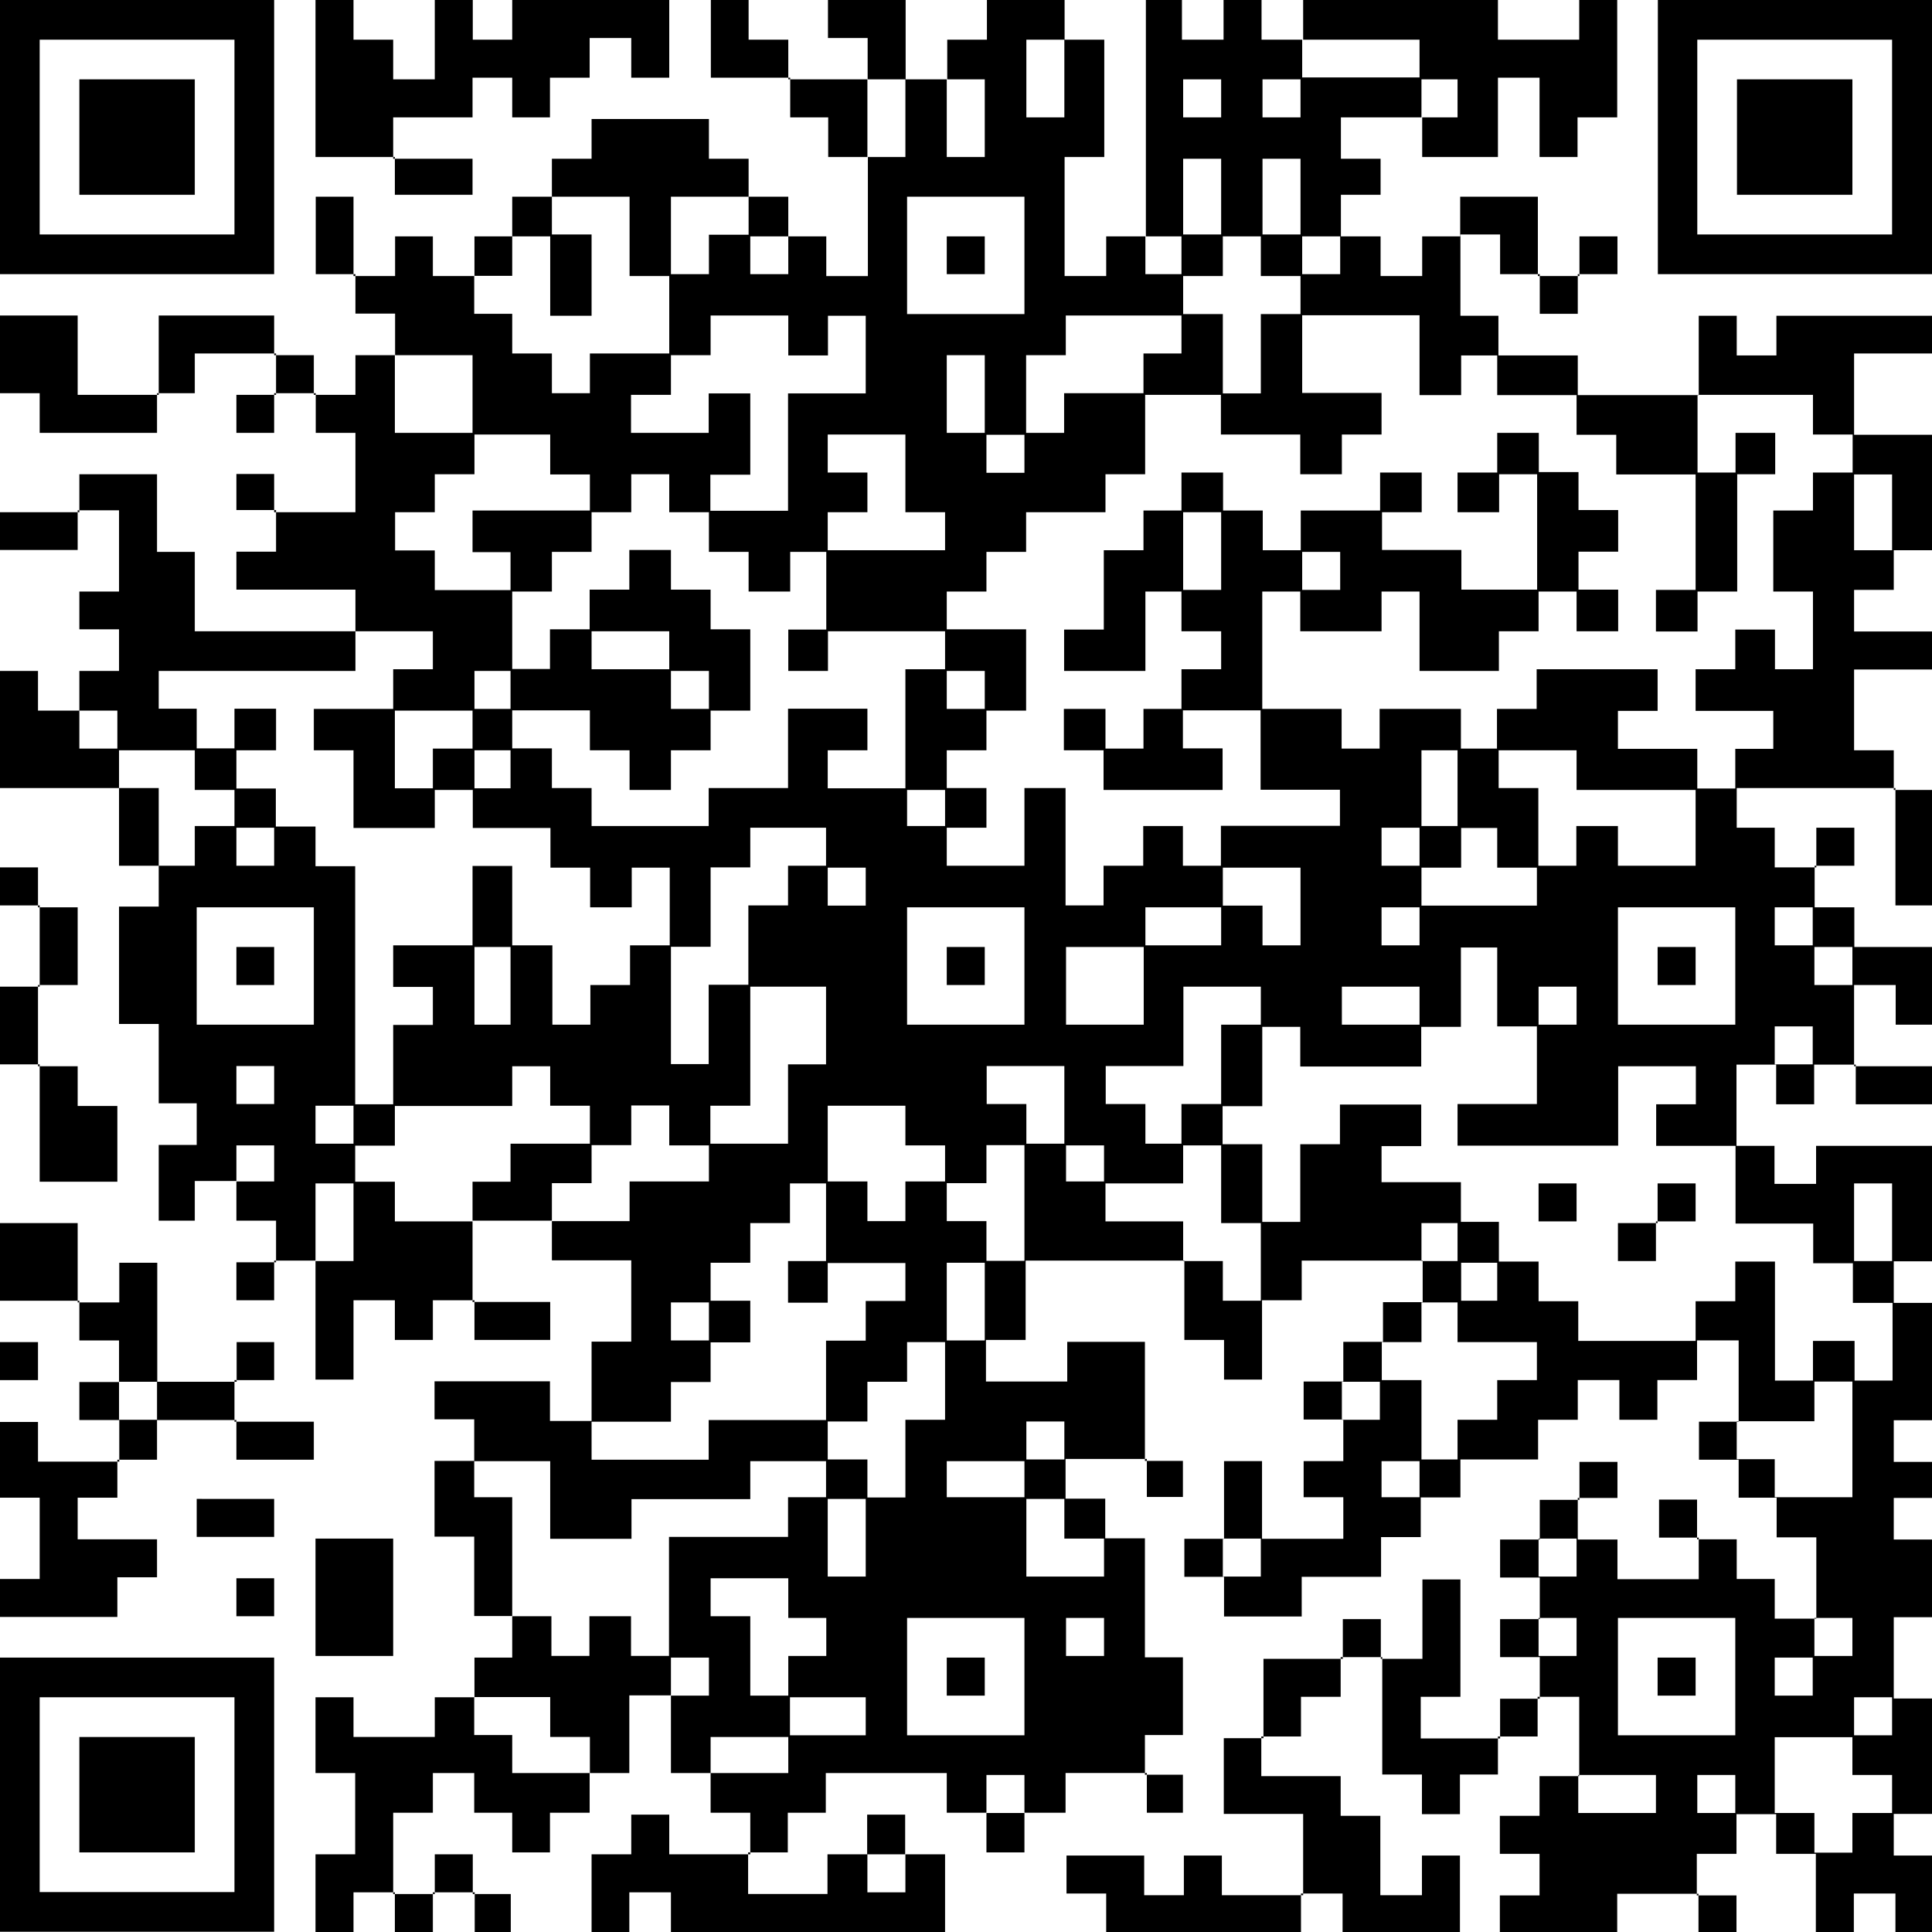<?xml version="1.0" encoding="utf-8"?>
<!-- Generator: Adobe Illustrator 23.0.2, SVG Export Plug-In . SVG Version: 6.00 Build 0)  -->
<svg version="1.1" xmlns="http://www.w3.org/2000/svg" xmlns:xlink="http://www.w3.org/1999/xlink" x="0px" y="0px"
	 viewBox="0 0 803.4 803.4" style="enable-background:new 0 0 803.4 803.4;" xml:space="preserve">
<style type="text/css">
	.st0{fill-rule:evenodd;clip-rule:evenodd;}
</style>
<g id="Hintergrund">
	<path class="st0" d="M376.5,771.1v15.8h-15.8v-15.8H376.5z M721.6,738.1v15.8h-15.8v-15.8H721.6z M688.6,738.1v15.8h-32.3v-15.8
		H688.6z M426,738.1v15.8h-15.8v-15.8H426z M770.3,722.3v15.8h16.5v15.8h-16.5v16.5h-15.8v-16.5h-16.5v-31.5H770.3z M327.8,722.3v15
		h-32.3v-15H327.8z M81,722.3v48H33v-48H81z M786.8,705.8v15.8h-15.8v-15.8H786.8z M360,705.8v15.8h-31.5v-15.8H360z M228.8,705.8
		v16.5h16.5v15H213v-15.8h-15.8v-15.8H228.8z M97.5,705.8v81h-81v-81H97.5z M753.8,689.3v15.8h-15.8v-15.8H753.8z M705.1,689.3v15.8
		h-15.8v-15.8H705.1z M409.5,689.3v15.8h-15.8v-15.8H409.5z M294.8,689.3v15.8H279v-15.8H294.8z M114,689.3v114H0v-114H114z
		 M770.3,672.8v15.8h-15.8v-15.8H770.3z M721.6,672.8v48.8h-48.8v-48.8H721.6z M655.6,672.8v15.8h-15.8v-15.8H655.6z M459.1,672.8
		v15.8h-15.8v-15.8H459.1z M426,672.8v48.8h-48.8v-48.8H426z M327.8,656.3v16.5h15.8v15.8h-15.8v16.5H312v-33h-16.5v-15.8H327.8z
		 M114,656.3v15.8H98.3v-15.8H114z M655.6,639.8v15.8h-15.8v-15.8H655.6z M524.3,639.8v15.8h-15.8v-15.8H524.3z M163.5,639.8v48.8
		h-32.3v-48.8H163.5z M442.6,623.3v16.5h16.5v15.8h-32.3v-32.3H442.6z M360,623.3v32.3h-15.8v-32.3H360z M114,623.3v15.8H81.8v-15.8
		H114z M590.3,607.6v15h-15.8v-15H590.3z M426,607.6v15h-32.3v-15H426z M228.8,607.6v32.3h33.8v-16.5H312v-15.8h31.5v15h-15.8v16.5
		h-49.5v49.5h-15.8v-16.5h-17.3v16.5h-15.8v-16.5H213v-49.5h-15.8v-15H228.8z M442.6,591.1v15.8h-15.8v-15.8H442.6z M770.3,574.6v48
		h-32.3v-15.8h-15.8v-15.8h32.3v-16.5H770.3z M573.8,574.6v15.8h-15.8v-15.8H573.8z M65.3,574.6v15.8H49.5v-15.8H65.3z M393,558.1
		v32.3h-16.5v32.3h-15.8v-15.8h-16.5v-15.8h16.5v-16.5h16.5v-16.5H393z M15.8,558.1v15.8H0v-15.8H15.8z M606.1,541.6v16.5h33v15.8
		h-16.5v16.5h-16.5v16.5h-15v-33h-16.5v-15.8h16.5v-16.5H606.1z M294.8,541.6v15.8H279v-15.8H294.8z M622.6,525.1v15.8h-15v-15.8
		H622.6z M409.5,525.1v32.3h-15.8v-32.3H409.5z M606.1,508.6v15.8h-15v-15.8H606.1z M32.3,508.6v33h17.3v-16.5h15.8v49.5h33v-16.5
		H114v15.8H97.5v17.3h33v15.8H98.3v-16.5h-33v16.5H48.8v15.8H32.3v17.3h33v15.8H48.8v16.5H0v-15.8h16.5v-33.8H0v-31.5h15.8v16.5
		h33.8v-17.3H33v-15.8h16.5v-17.3H33v-16.5H0v-32.3H32.3z M786.8,492.1v32.3h-15.8v-32.3H786.8z M705.1,492.1v15.8h-16.5v16.5h-15.8
		v-15.8h16.5v-16.5H705.1z M655.6,492.1v15.8h-15.8v-15.8H655.6z M343.5,492.1v32.3h-15.8v17.3h16.5v-16.5h32.3v15.8H360v16.5h-16.5
		v33h-48.8v16.5H246v-15.8h33v-16.5h16.5v-16.5H312v-17.3h-16.5v-15.8H312v-16.5h16.5v-16.5H343.5z M147,492.1v32.3h-15.8v-32.3H147
		z M507.8,476.3v32.3h16.5v32.3h-15.8v-16.5h-16.5v-16.5h-32.3v-15.8h32.3v-15.8H507.8z M459.1,476.3v15h-15.8v-15H459.1z
		 M426,476.3v48h-15.8v-16.5h-16.5v-15.8h16.5v-15.8H426z M114,476.3v15H98.3v-15H114z M376.5,459.8v16.5H393v15h-16.5v16.5h-15.8
		v-16.5h-16.5v-31.5H376.5z M278.3,459.8v16.5h16.5v15h-33v16.5h-32.3v-15.8H246v-15.8h16.5v-16.5H278.3z M147,459.8v15.8h-15.8
		v-15.8H147z M442.6,443.3v32.3h-15.8v-16.5h-16.5v-15.8H442.6z M228.8,443.3v16.5h16.5v15.8h-33v15.8h-15.8v16.5h-32.3v-16.5h-16.5
		v-15h16.5v-16.5H213v-16.5H228.8z M114,443.3v15.8H98.3v-15.8H114z M753.8,426.8v15.8h-15.8v-15.8H753.8z M655.6,410.3v15.8h-15.8
		v-15.8H655.6z M590.3,410.3v15.8h-32.3v-15.8H590.3z M524.3,410.3v15.8h-16.5v33h-16.5v16.5h-15v-16.5h-16.5v-15.8h32.3v-33H524.3z
		 M343.5,410.3v32.3h-15.8v33h-32.3v-15.8H312v-49.5H343.5z M770.3,393.8v15.8h-15.8v-15.8H770.3z M705.1,393.8v15.8h-15.8v-15.8
		H705.1z M622.6,393.8v33h16.5v32.3h-33v17.3h66.8v-33h32.3v15.8h-16.5v17.3h33v32.3h32.3v16.5h16.5v16.5h16.5v32.3h-15.8v-16.5
		h-17.3v16.5h-15.8v-49.5h-16.5v16.5h-16.5v16.5h-48.8v-16.5h-16.5v-16.5h-16.5v-16.5h-15.8v-16.5h-33v-15h16.5v-17.3h-33.8v16.5
		h-16.5v32.3h-15.8v-32.3h-16.5v-15.8h16.5v-33h15.8v16.5h50.3v-16.5h16.5v-33H622.6z M475.6,393.8v32.3h-32.3v-32.3H475.6z
		 M409.5,393.8v15.8h-15.8v-15.8H409.5z M212.3,393.8v32.3h-15v-32.3H212.3z M114,393.8v15.8H98.3v-15.8H114z M753.8,377.3v15.8
		h-15.8v-15.8H753.8z M721.6,377.3v48.8h-48.8v-48.8H721.6z M590.3,377.3v15.8h-15.8v-15.8H590.3z M507.8,377.3v15.8h-31.5v-15.8
		H507.8z M426,377.3v48.8h-48.8v-48.8H426z M130.5,377.3v48.8H81.8v-48.8H130.5z M540.8,360.8v32.3h-15.8v-16.5h-16.5v-15.8H540.8z
		 M360,360.8v15.8h-15.8v-15.8H360z M15.8,360.8v16.5h16.5v32.3H15.8v33.8h16.5v16.5h16.5v31.5H16.5v-48.8H0v-32.3h16.5v-33.8H0
		v-15.8H15.8z M622.6,344.3v16.5h16.5v15.8h-48v-15.8h16.5v-16.5H622.6z M590.3,344.3V360h-15.8v-15.8H590.3z M343.5,344.3V360
		h-15.8v16.5h-16.5v33h-16.5v33H279v-48.8h16.5v-33H312v-16.5H343.5z M114,344.3V360H98.3v-15.8H114z M393,328.5v15h-15.8v-15H393z
		 M655.6,312v16.5h49.5V360h-32.3v-16.5h-17.3V360h-15.8v-32.3h-16.5V312H655.6z M606.1,312v31.5h-15V312H606.1z M212.3,312v15.8
		h-15V312H212.3z M81,312v16.5h16.5v15H81V360H66v-32.3H49.5V312H81z M196.5,295.5v15.8H180v16.5h-15.8v-32.3H196.5z M48.8,295.5
		v15.8H33v-15.8H48.8z M409.5,279v15.8h-15.8V279H409.5z M294.8,279v15.8H279V279H294.8z M212.3,279v15.8h-15V279H212.3z
		 M278.3,262.5v15.8H246v-15.8H278.3z M180,262.5v15.8h-16.5v16.5h-33V312H147v32.3h33.8v-15.8h15.8v15.8h32.3v16.5h16.5v16.5h17.3
		v-16.5h15.8v32.3h-16.5v16.5h-16.5v16.5h-15.8v-33H213v-33h-16.5v33h-33v17.3H180v15.8h-16.5v33h-15.8v-99h-16.5v-16.5h-16.5v-15.8
		H98.3V312h16.5v-17.3H97.5v16.5H81.8v-16.5H66V279h81.8v-16.5H180z M557.3,229.5v15.8h-15.8v-15.8H557.3z M507.8,213v32.3h-15.8
		V213H507.8z M786.8,197.3v31.5h-15.8v-31.5H786.8z M278.3,197.3V213h16.5v16.5h16.5V246h17.3v-16.5h15v32.3h-15.8V279h16.5v-16.5
		H393v15.8h-16.5v49.5h-32.3V312h16.5v-17.3h-33v33h-33v15.8H246v-15.8h-16.5v-16.5H213v-15.8h32.3V312h16.5v16.5H279V312h16.5
		v-16.5H312v-33.8h-16.5v-16.5H279v-16.5h-17.3v16.5h-16.5v16.5h-16.5v16.5H213V246h16.5v-16.5H246V213h16.5v-15.8H278.3z
		 M426,180.8v15.8h-15.8v-15.8H426z M376.5,180.8V213H393v15.8h-48.8V213h16.5v-16.5h-16.5v-15.8H376.5z M228.8,180.8v16.5h16.5v15
		h-48.8v17.3h15.8v15.8h-31.5v-16.5h-16.5V213h16.5v-15.8h16.5v-16.5H228.8z M409.5,147.8V180h-15.8v-32.3H409.5z M196.5,147.8V180
		h-32.3v-32.3H196.5z M590.3,131.3v33h17.3v-16.5h15v16.5h33v16.5h16.5v16.5h33v48h-16.5v17.3h17.3V246h16.5v-48.8h15.8V180h-16.5
		v16.5h-15.8v-32.3h48v16.5h16.5v15.8h-16.5v15.8h-16.5V246h16.5v32.3h-15.8v-16.5h-16.5v16.5h-16.5v17.3h32.3v15.8h-15.8v16.5
		h-15.8v-16.5h-33v-15.8h16.5v-17.3h-50.3v16.5h-16.5v16.5h-15v-16.5h-33.8v16.5h-15.8v-16.5h-33V246h15.8v16.5h33.8V246h15.8v33h33
		v-16.5h16.5V246h15.8v16.5h17.3v-17.3h-16.5v-15.8h16.5v-17.3h-16.5v-15.8h-16.5V180h-17.3v16.5h-16.5V213h17.3v-15.8h15.8v48
		h-31.5v-16.5h-33V213h16.5v-16.5h-17.3v15.8h-33v16.5h-15.8v-16.5h-16.5v-15.8h-17.3v15.8h-15.8v16.5h-16.5v33h-16.5V279h33.8v-33
		h15v16.5h16.5v15.8h-16.5v16.5h-15.8v16.5h-15.8v-16.5h-17.3V312h16.5v16.5h49.5v-17.3h-16.5v-15.8h32.3v33h33v15h-49.5V360h-15.8
		v-16.5h-16.5V360h-16.5v16.5h-15.8v-48.8H426V360h-32.3v-15.8h16.5v-16.5h-16.5V312h16.5v-16.5h16.5v-33.8h-33V246h16.5v-16.5h16.5
		V213h33v-15.8h16.5v-33h31.5v16.5h33v16.5h17.3v-16.5h16.5v-17.3h-33v-32.3H590.3z M491.3,131.3V147h-15.8v16.5h-33V180h-15.8
		v-32.3h16.5v-16.5H491.3z M327.8,131.3v16.5h16.5v-16.5H360v32.3h-32.3v48.8h-32.3v-15H312v-33.8h-17.3V180h-32.3v-15.8H279v-16.5
		h16.5v-16.5H327.8z M557.3,98.3V114h-15.8V98.3H557.3z M524.3,98.3v16.5h16.5v15.8h-16.5v33h-15.8v-33h-16.5v-15.8h16.5V98.3H524.3
		z M491.3,98.3V114h-15V98.3H491.3z M409.5,98.3V114h-15.8V98.3H409.5z M327.8,98.3V114H312V98.3H327.8z M426,81.8v48.8h-48.8V81.8
		H426z M311.3,81.8v15.8h-16.5V114H279V81.8H311.3z M261.8,81.8v33h16.5V147h-33v16.5h-15.8V147H213v-16.5h-15.8v-15.8H213V98.3
		h15.8v33H246V97.5h-16.5V81.8H261.8z M540.8,66v31.5h-15.8V66H540.8z M507.8,66v31.5h-15.8V66H507.8z M770.3,33v48h-48V33H770.3z
		 M606.1,33v15.8h-15V33H606.1z M540.8,33v15.8h-15.8V33H540.8z M507.8,33v15.8h-15.8V33H507.8z M409.5,33v32.3h-15.8V33H409.5z
		 M376.5,33v32.3h-15.8V33H376.5z M81,33v48H33V33H81z M786.8,16.5v81h-81v-81H786.8z M590.3,16.5v15.7h-48.8V16.5H590.3z
		 M442.6,16.5v32.3h-15.8V16.5H442.6z M97.5,16.5v81h-81v-81H97.5z M803.4,0v114h-114V0H803.4z M311.3,0v16.5h16.5V33h33V15.8h-16.5
		V0h32.3v33h17.3V16.5h16.5V0h32.3v16.5h16.5v48.8h-16.5v49.5h17.3V98.3h16.5V0h15v16.5h17.3V0h15.8v16.5h17.3V0h81v16.5h33.8V0
		h15.8v48.8h-16.5v16.5h-15.8v-33h-17.3v33h-31.5V48.8h-33.8V66h16.5v15h-16.5v17.3h16.5v16.5h17.3V98.3h15.8V81.8h32.3v33h17.3
		V98.3h15.8V114h-16.5v16.5h-15.8V114h-16.5V97.5h-16.5v33.8h15.8v16.5h33v16.5h50.3v-33h15.8v16.5h16.5v-16.5h65.3V147h-33v33.8h33
		v48h-16.5v16.5h-16.5v17.3h33v15.8h-33V312h16.5v16.5h16.5v48h-15.8v-48.8h-66v16.5h15.8v16.5h17.3v-16.5h15.8V360h-16.5v17.3h16.5
		v16.5h33v32.3h-15.8v-16.5h-17.3v33.8h33v15.8h-32.3v-16.5h-17.3v16.5h-15.8v-16.5h-16.5v33.8h15.8v15.8h17.3v-15.8h48.8v48h-16.5
		v17.3h16.5v48.8h-16.5v17.3h16.5v15h-16.5v17.3h16.5v32.3h-16.5v33.8h16.5v48h-16.5v17.3h16.5v32.3h-15.8v-16.5h-17.3v16.5h-15.8
		v-33h-16.5v-16.5h-16.5v16.5h-16.5v17.3h16.5v15.8h-15.8v-16.5h-33.8v16.5h-48.8v-15.8h16.5v-17.3h-16.5v-15.8h16.5v-16.5h16.5v-33
		h-17.3v16.5h-16.5v15.8h-15.8v16.5h-15.8v-16.5h-16.5v-48.8h-17.3v16.5h-16.5v16.5h-16.5v16.5h33v16.5h16.5v33h17.3v-16.5h15.8
		v32.3h-48.8v-16.5h-17.3v16.5h-81v-16.5h-16.5v-15.8h32.3v16.5h16.5v-16.5h15.8v16.5h33.8v-33.8h-33v-31.5h16.5v-33h33v-16.5h15.8
		v16.5h17.3v-33h15.8v48.8h-16.5v17.3h33v-16.5h16.5v-17.3h-16.5v-15.8h16.5v-17.3h-16.5v-15.8h16.5v-16.5h16.5v-15.8h15.8v15h-16.5
		v17.3h16.5v16.5h33.8v-17.3h-16.5v-15.8h15.8v16.5h16.5v16.5h15.8v16.5h17.3v-33.8h-16.5v-16.5h-15.8v-15.8h-16.5v-15.8h16.5v-33.8
		h-17.3v16.5h-16.5v16.5h-15.8v-16.5h-17.3v16.5h-16.5v16.5h-32.3v15.8h-16.5v16.5h-16.5v16.5h-33v16.5h-32.3v-16.5h-16.5v-15.8
		h16.5v-32.3h15.8v32.3h33.8v-17.3h-16.5v-15h16.5v-17.3h-16.5v-15.8h16.5v-16.5h16.5v-16.5h16.5v-17.3h-50.3v16.5h-16.5v33h-15.8
		v-16.5h-16.5v-33h-66v33h-16.5v17.3h33.8v-16.5h32.3v49.5h15.8v15h-15v-15.8h-33.8v16.5h16.5v16.5h16.5v49.5h15.8v32.3h-15.8v16.5
		h15.8v15.8h-15v-16.5h-33.8v16.5H426v16.5h-15.8v-16.5h-16.5v-16.5h-50.3v16.5h-15.8v16.5h-16.5v17.3h33v-16.5h16.5v-16.5h15.8
		v16.5H393v32.3H279v-16.5h-17.3v16.5H246v-32.3h16.5v-16.5h15.8v16.5H312v-17.3h-16.5v-16.5H279v-32.3h-17.3v32.3h-16.5v16.5h-16.5
		v16.5H213v-16.5h-15.8v-16.5H180v16.5h-16.5v33.8h17.3v-16.5h15.8v16.5h15.8v15.8h-15v-16.5H180v16.5h-15.8v-16.5H147v16.5h-15.8
		v-32.3h16.5v-33.8h-16.5v-31.5H147v16.5h33.8v-16.5h16.5v-16.5H213v-17.3h-15.8v-33h-16.5v-31.5h16.5v-17.3h-16.5v-15.8h48v16.5
		H246v-33h16.5v-33.8h-33v-16.5h-33v33.8h32.3v15.8h-31.5v-16.5H180v16.5h-15.8v-16.5H147v33h-15.8v-49.5H114v16.5H98.3v-15.8h16.5
		v-17.3H98.3v-16.5H81v16.5H66v-31.5h15.8v-17.3H66v-33H49.5v-48.8H66V360H49.5v-32.3H0V279h15.8v16.5H33V279h16.5v-17.3H33V246
		h16.5v-33.8H32.3v16.5H0V213h33v-15.8h32.3v32.3H81v33h66.8v-17.3H98.3v-15.8h16.5v-17.3H98.3v-15H114V213h33.8v-33h-16.5v-16.5
		H114V180H98.3v-15.8h16.5V147H81v16.5H65.3V180H16.5v-16.5H0v-32.3h32.3v33H66v-33h48v16.5h16.5v16.5h17.3v-16.5h16.5v-17.3h-16.5
		V114h-16.5V81.8H147v33h17.3V98.3H180v16.5h17.3V98.3H213V81.8h16.5V66H246V49.5h48.8V66h16.5v15.8h16.5v16.5h15.8v16.5h17.3V65.3
		h-16.5V48.8h-15.8V32.3h-33V0H311.3z M147,0v16.5h16.5V33h17.3V0h15.8v16.5H213V0h65.3v32.3h-15.8V15.8h-17.3v16.5h-16.5v16.5H213
		V32.3h-16.5v16.5h-33V66h33v15h-32.3V65.3h-33V0H147z M114,0v114H0V0H114z"/>
</g>
<g id="Ebene_1">
</g>
</svg>
